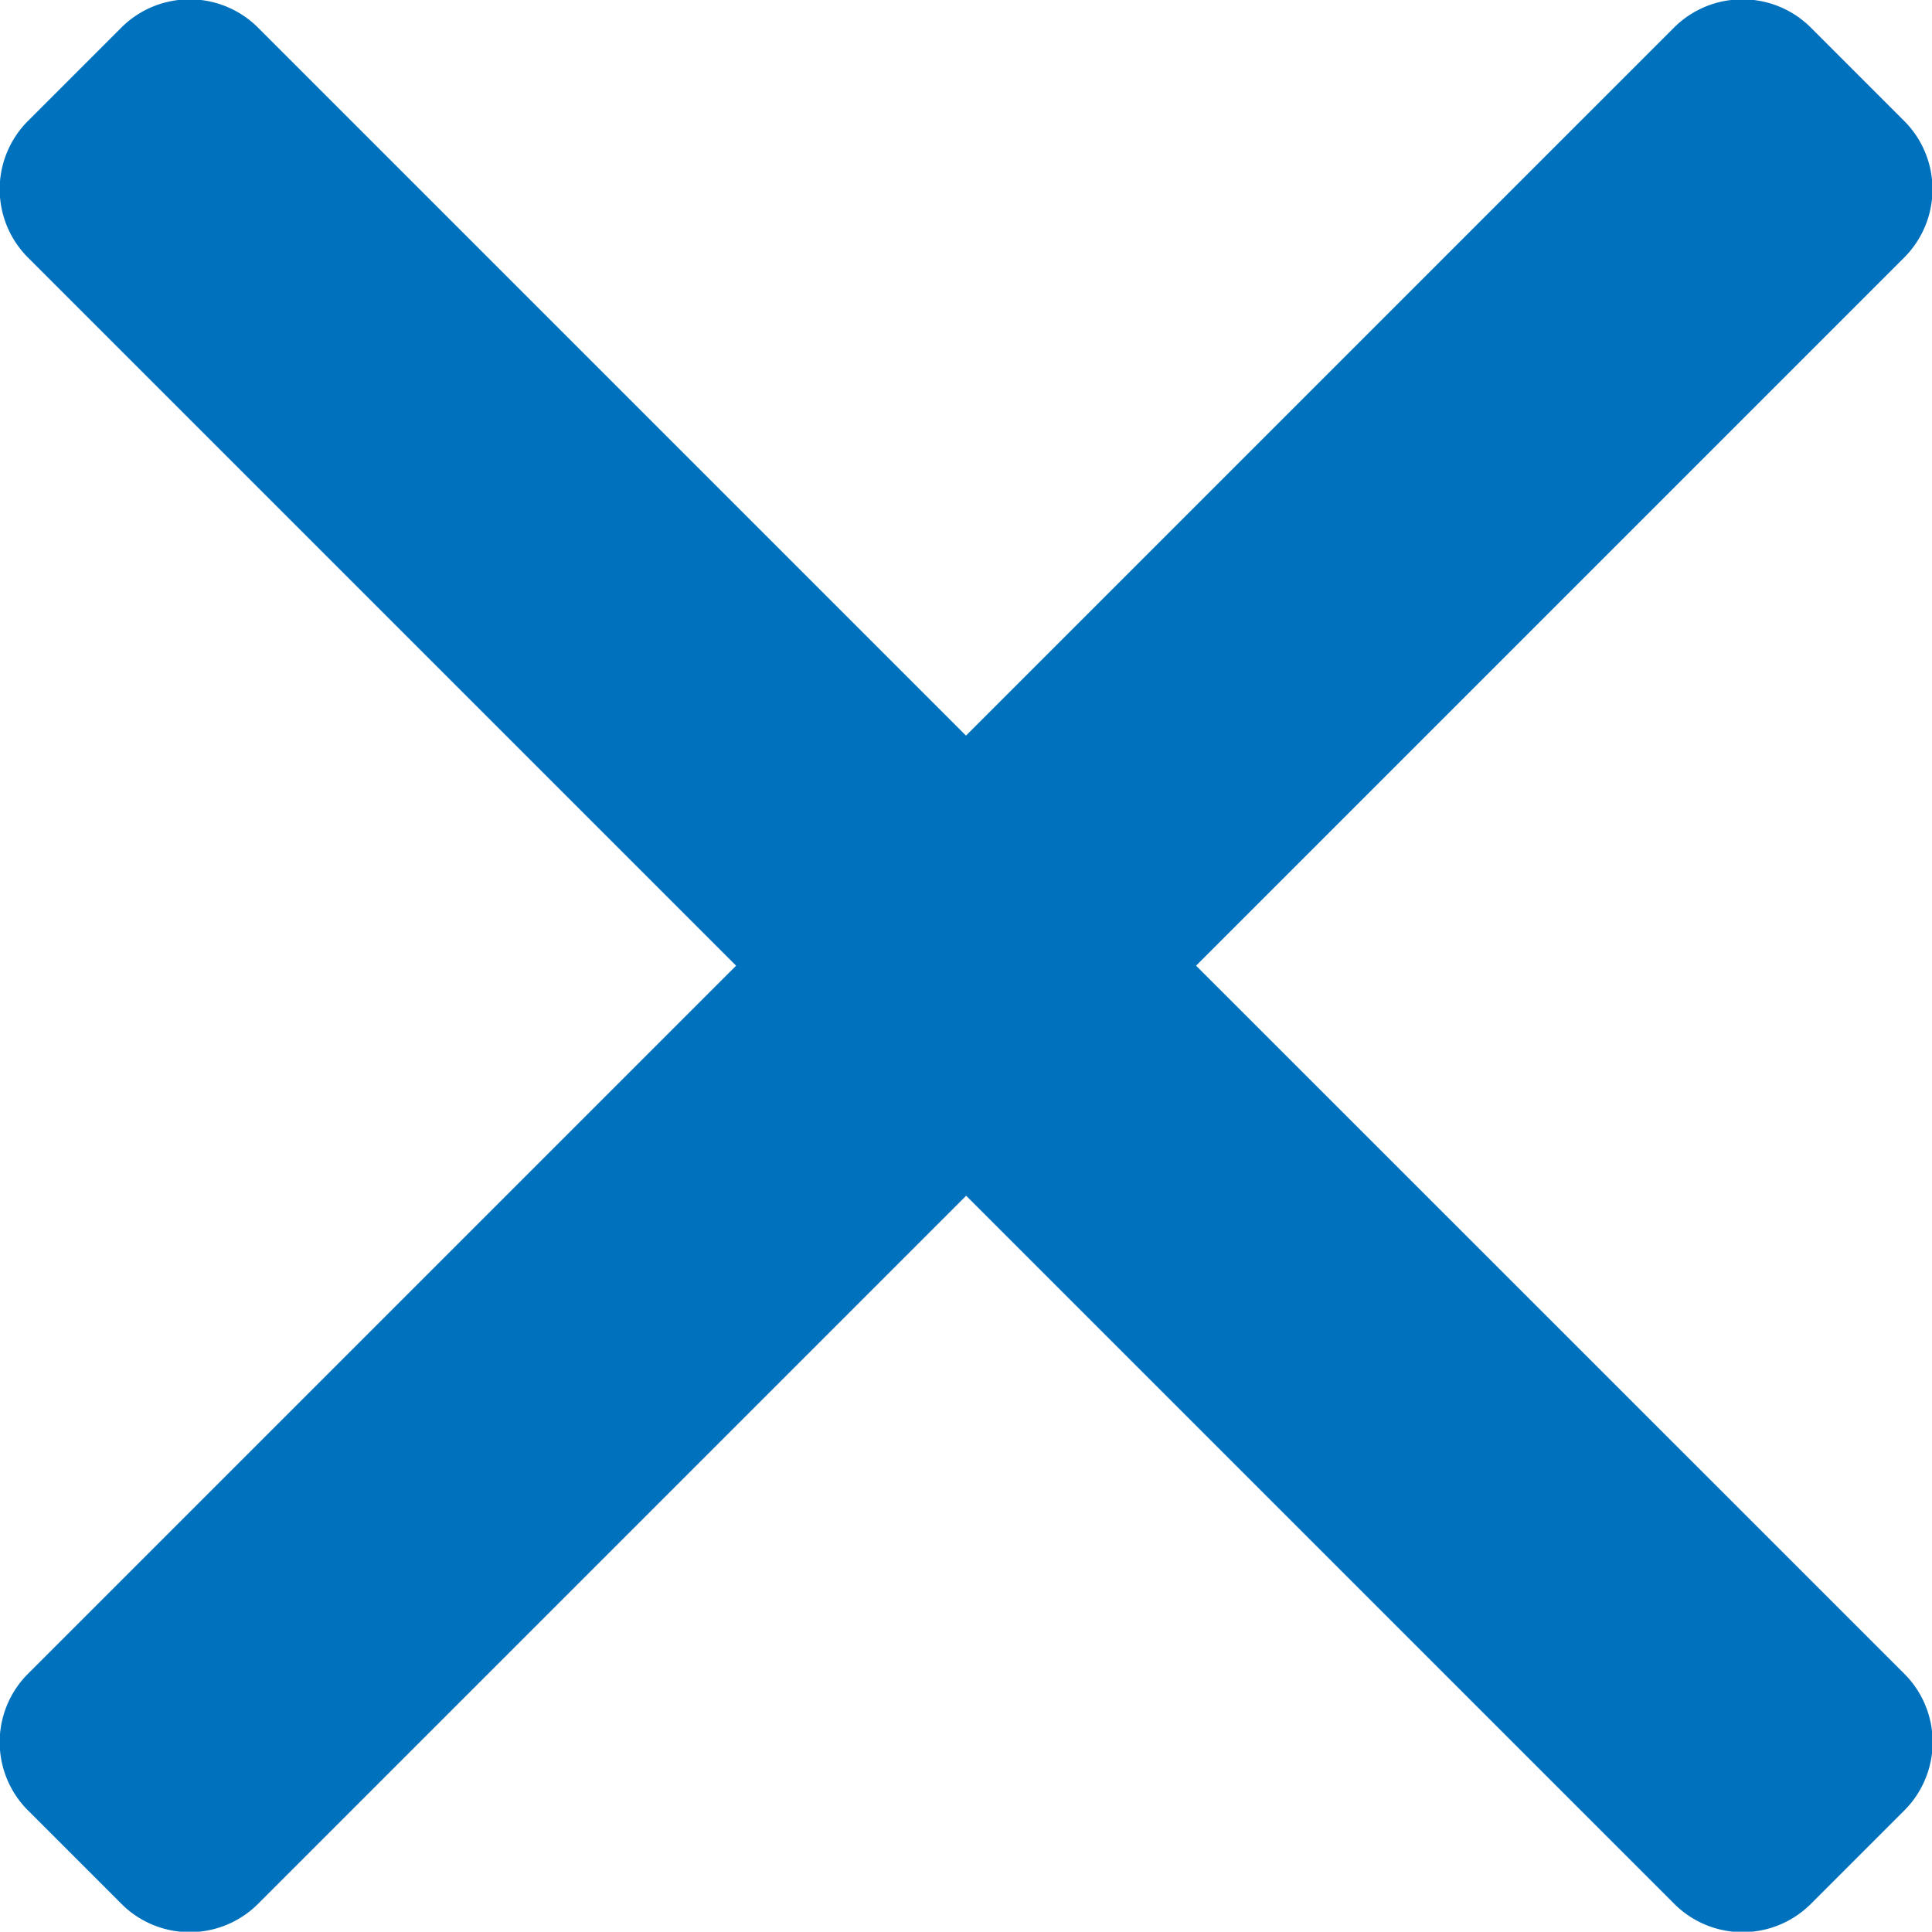 <svg xmlns="http://www.w3.org/2000/svg" width="12" height="11.998" viewBox="0 0 12 11.998">
  <path id="パス_7757" data-name="パス 7757" d="M560.451,566.755l4.4-4.4a.6.6,0,0,0,0-.845l-.584-.584a.6.6,0,0,0-.423-.173h0a.6.6,0,0,0-.422.173l-4.4,4.4-4.4-4.4a.6.6,0,0,0-.422-.173h0a.6.6,0,0,0-.422.173l-.584.584a.6.6,0,0,0,0,.845l4.4,4.4-4.4,4.4a.6.6,0,0,0,0,.845l.584.584a.6.6,0,0,0,.845,0l4.4-4.4,4.4,4.4a.6.6,0,0,0,.845,0l.584-.584a.6.6,0,0,0,0-.845Z" transform="translate(-553.022 -560.757)" fill="#0071bc"/>
</svg>
